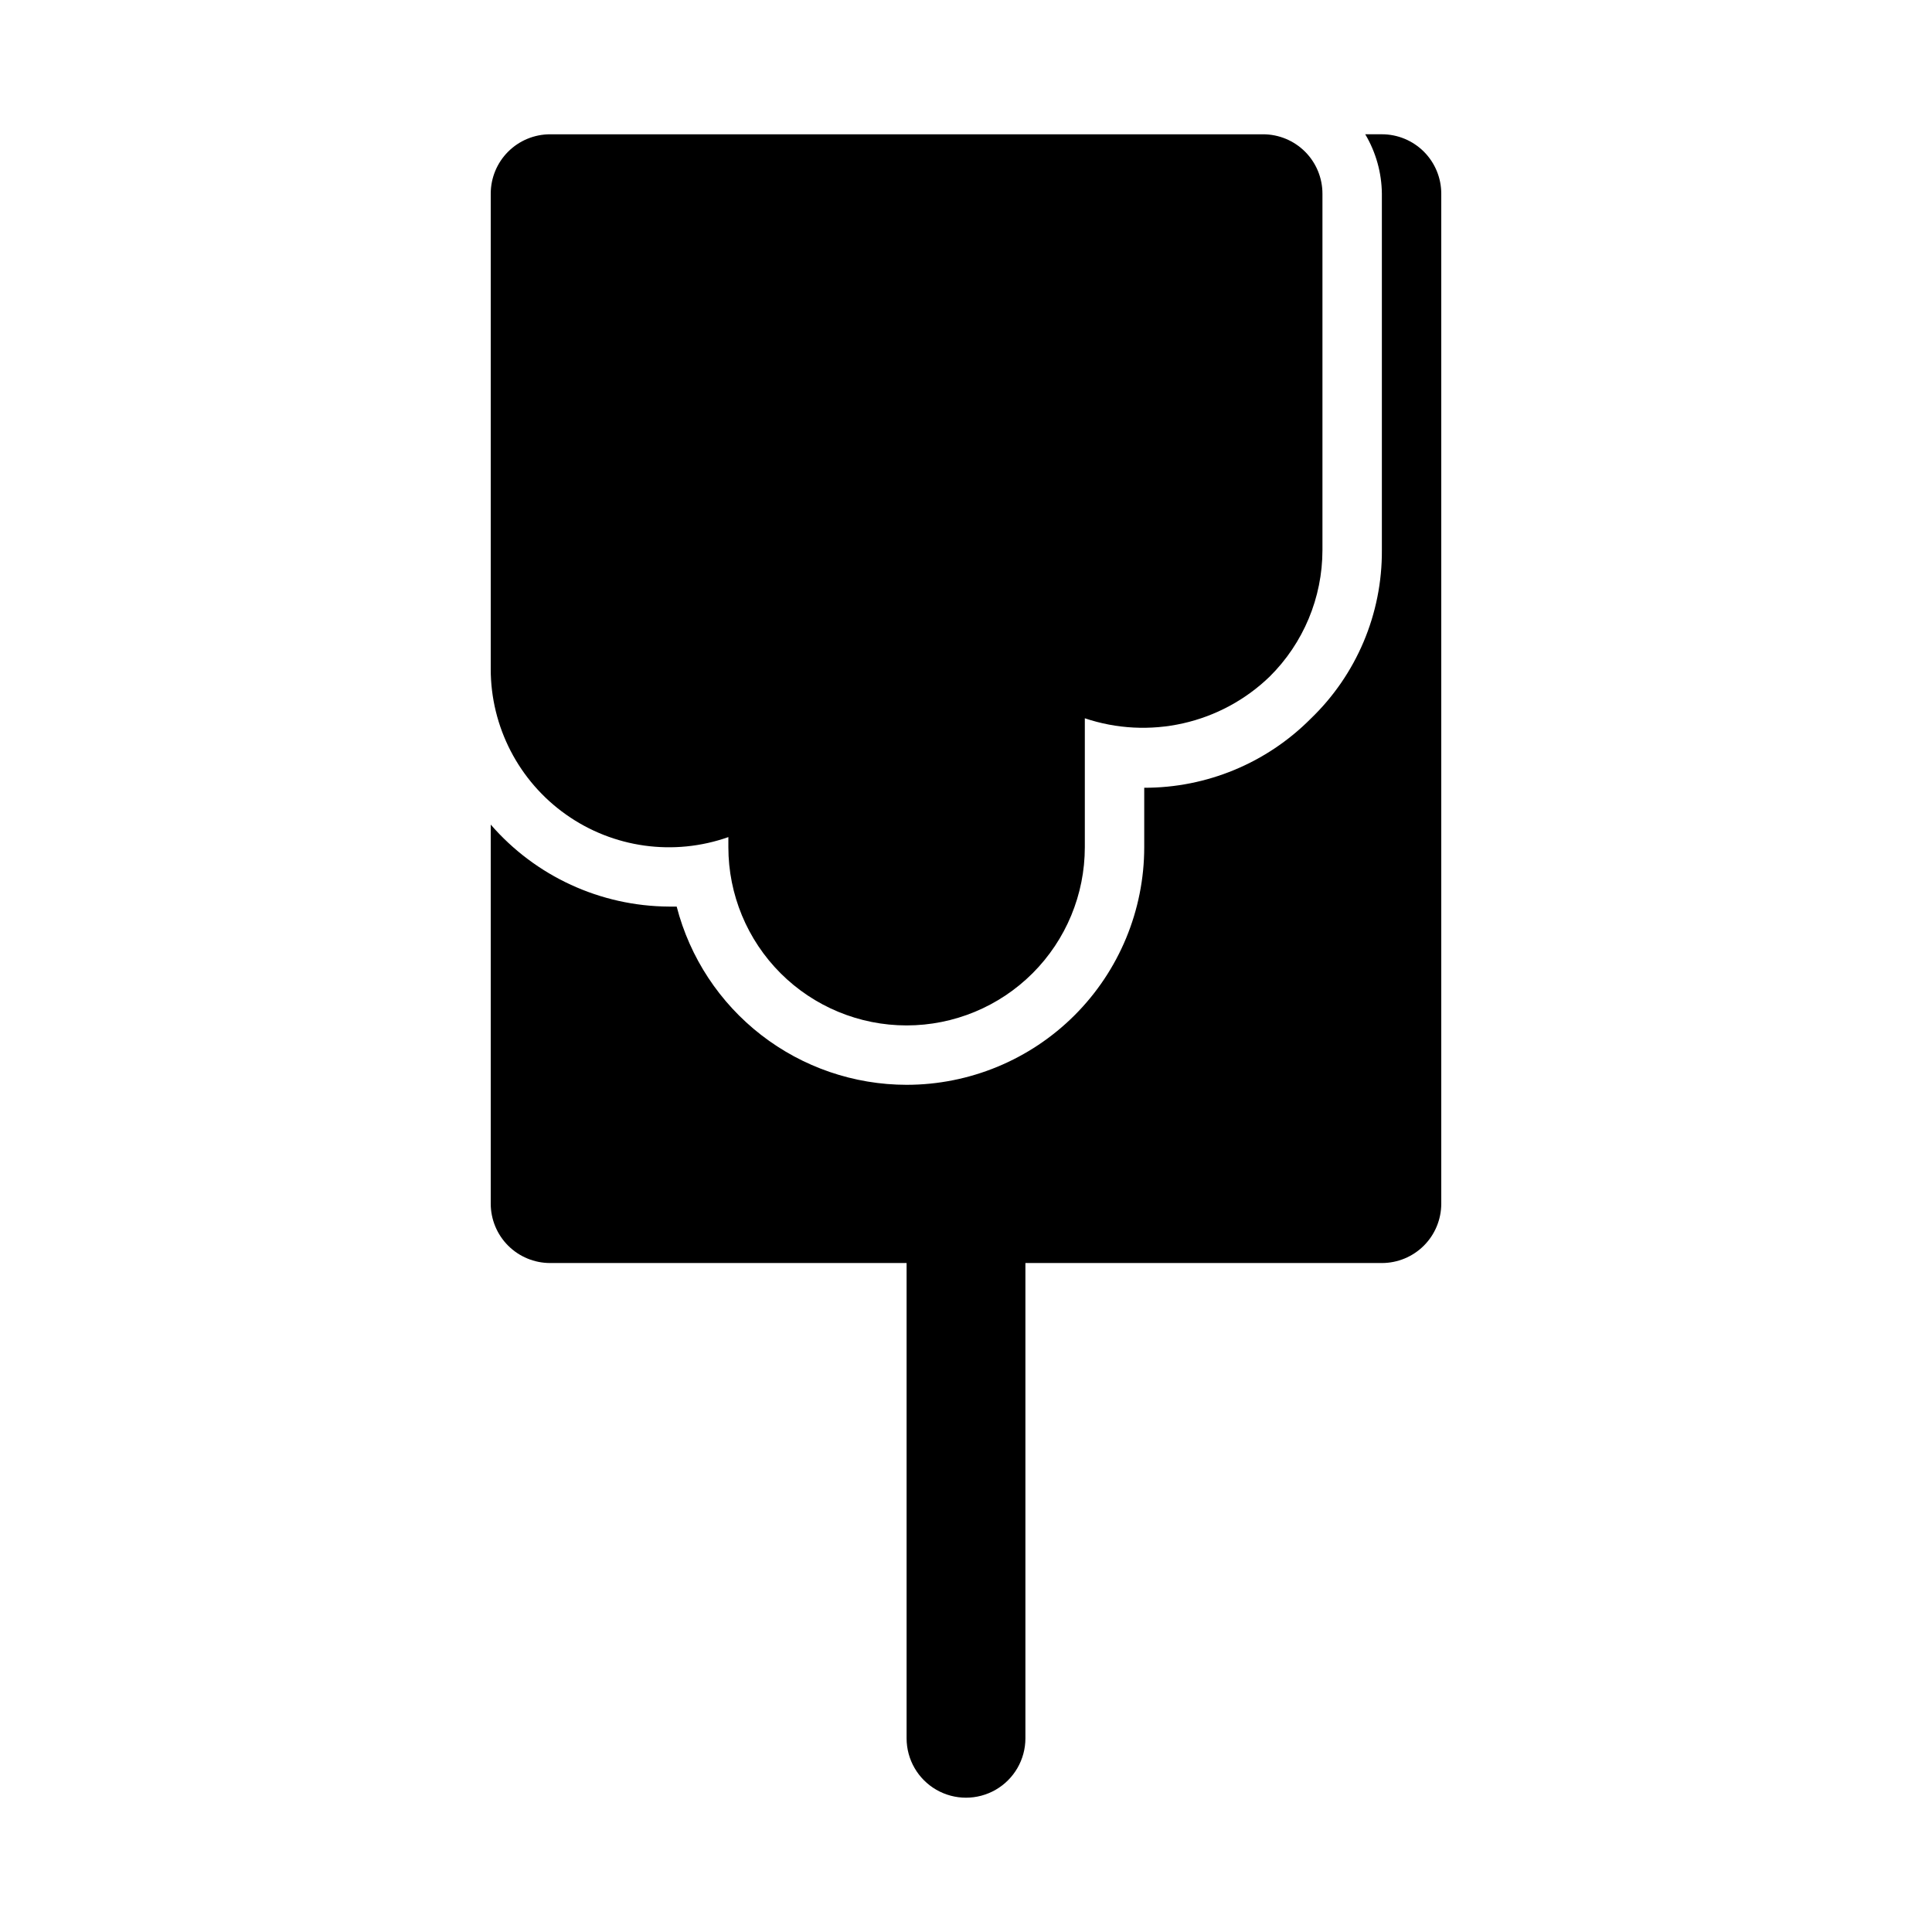 <?xml version="1.0" encoding="UTF-8"?>
<!-- The Best Svg Icon site in the world: iconSvg.co, Visit us! https://iconsvg.co -->
<svg fill="#000000" width="800px" height="800px" version="1.1" viewBox="144 144 512 512" xmlns="http://www.w3.org/2000/svg">
 <path d="m274.05 321.28v-125.95c0-4.176 1.656-8.18 4.609-11.133 2.953-2.949 6.957-4.609 11.133-4.609h188.93c4.176 0 8.18 1.66 11.133 4.609 2.953 2.953 4.609 6.957 4.609 11.133v94.465c-0.008 12.602-5.055 24.676-14.012 33.535-6.367 6.144-14.305 10.422-22.938 12.363-8.633 1.945-17.637 1.48-26.023-1.34v34.164c0 12.527-4.977 24.539-13.836 33.398-8.859 8.855-20.871 13.832-33.398 13.832s-24.539-4.977-33.398-13.832c-8.855-8.859-13.832-20.871-13.832-33.398v-2.68c-14.461 5.113-30.504 2.887-43.023-5.973-12.523-8.855-19.961-23.242-19.953-38.582zm236.16-141.7h-4.41c2.832 4.769 4.352 10.199 4.41 15.742v94.465c0.109 16.867-6.723 33.039-18.895 44.715-11.672 11.723-27.539 18.297-44.082 18.262v15.746c0 16.699-6.637 32.719-18.445 44.531-11.809 11.809-27.828 18.445-44.531 18.445-13.953-0.012-27.508-4.656-38.535-13.207-11.027-8.547-18.906-20.516-22.395-34.027h-2.047c-18.137-0.102-35.352-8.02-47.23-21.727v100.45c0 4.172 1.656 8.18 4.609 11.133 2.953 2.949 6.957 4.609 11.133 4.609h94.465v125.95c0 5.625 3 10.82 7.871 13.633s10.875 2.812 15.746 0 7.871-8.008 7.871-13.633v-125.95h94.465c4.176 0 8.18-1.66 11.133-4.609 2.953-2.953 4.609-6.961 4.609-11.133v-267.65c0-4.176-1.656-8.18-4.609-11.133-2.953-2.949-6.957-4.609-11.133-4.609z"/>
</svg>